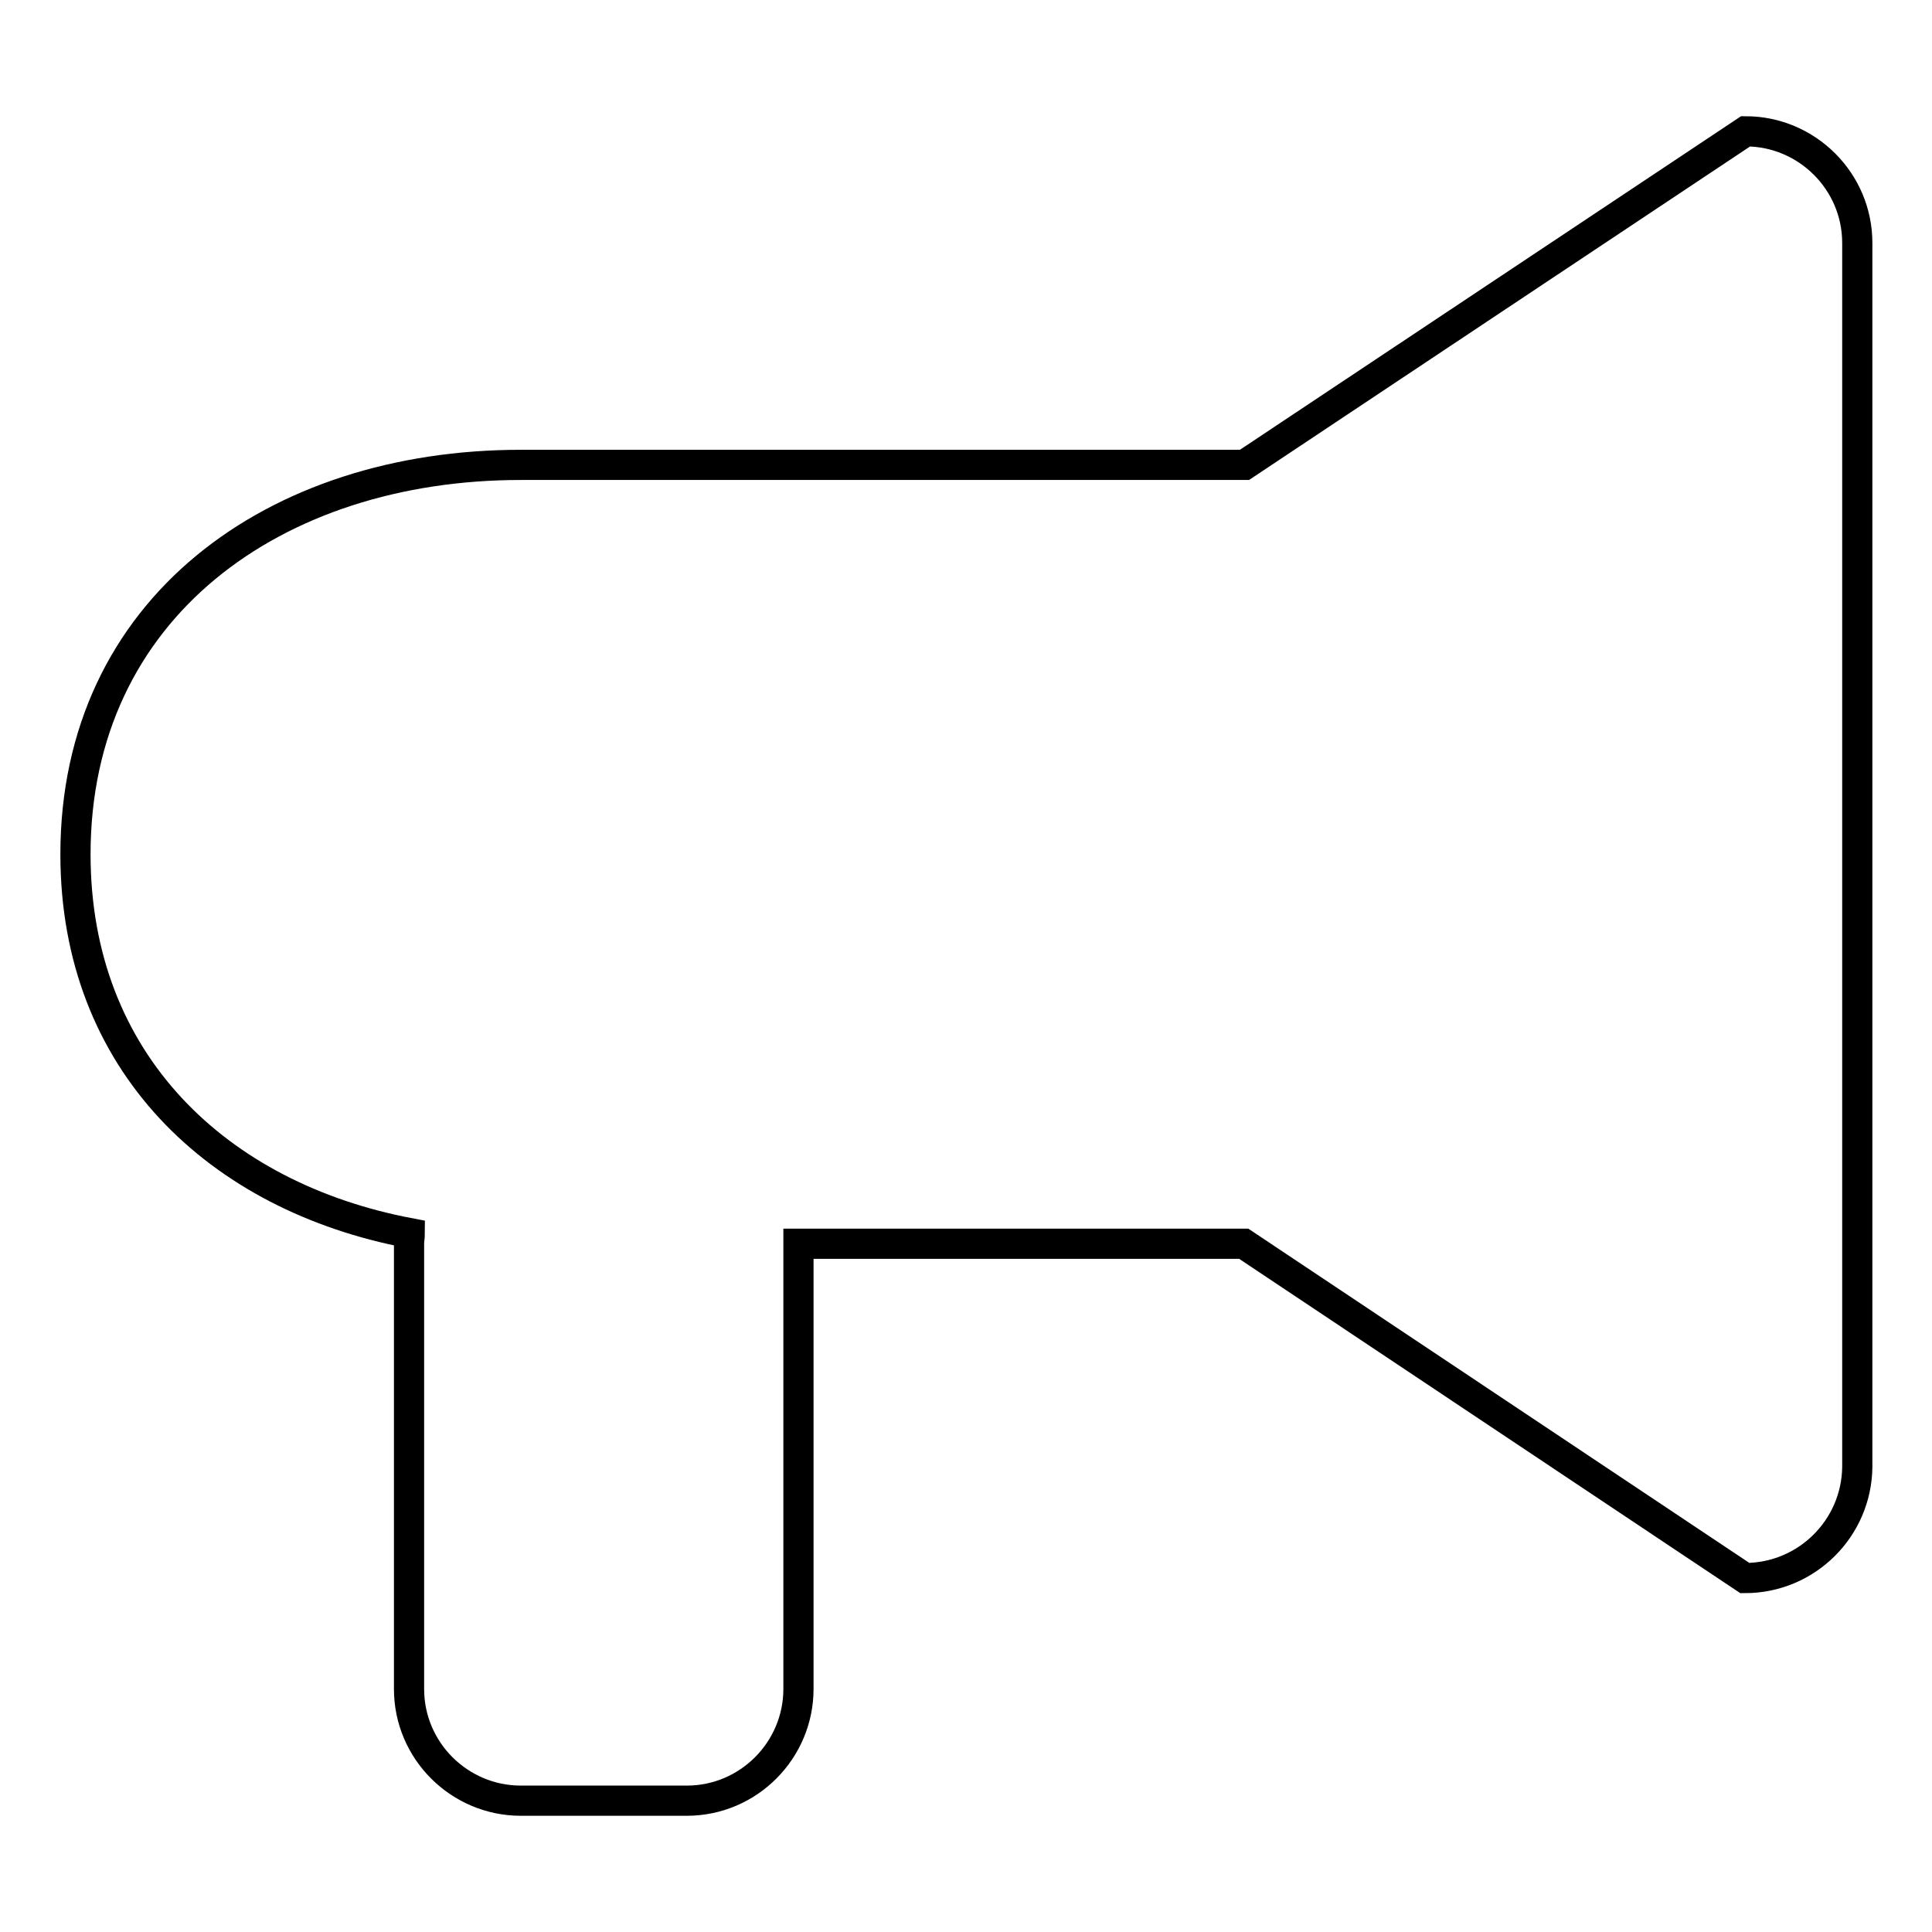 <?xml version="1.0" encoding="utf-8"?>
<!-- Svg Vector Icons : http://www.onlinewebfonts.com/icon -->
<!DOCTYPE svg PUBLIC "-//W3C//DTD SVG 1.1//EN" "http://www.w3.org/Graphics/SVG/1.1/DTD/svg11.dtd">
<svg version="1.1" xmlns="http://www.w3.org/2000/svg" xmlns:xlink="http://www.w3.org/1999/xlink" x="0px" y="0px" viewBox="0 0 256 256" enable-background="new 0 0 256 256" xml:space="preserve">
<g><g><path stroke-width="4" fill-opacity="0" stroke="#000000"  d="M231.2,209.1l-66.4-44.3h-59v59c0,8.1-6.6,14.8-14.8,14.8H69c-8.1,0-14.8-6.6-14.8-14.8v-59c0-0.5,0.1-0.9,0.1-1.4C28.9,158.6,10,140.8,10,113.2c0-32.6,26.4-51.6,59-51.6h95.9l66.4-44.2c8.1,0,14.8,6.6,14.8,14.8v162.2C246,202.5,239.4,209.1,231.2,209.1z"/></g></g>
</svg>